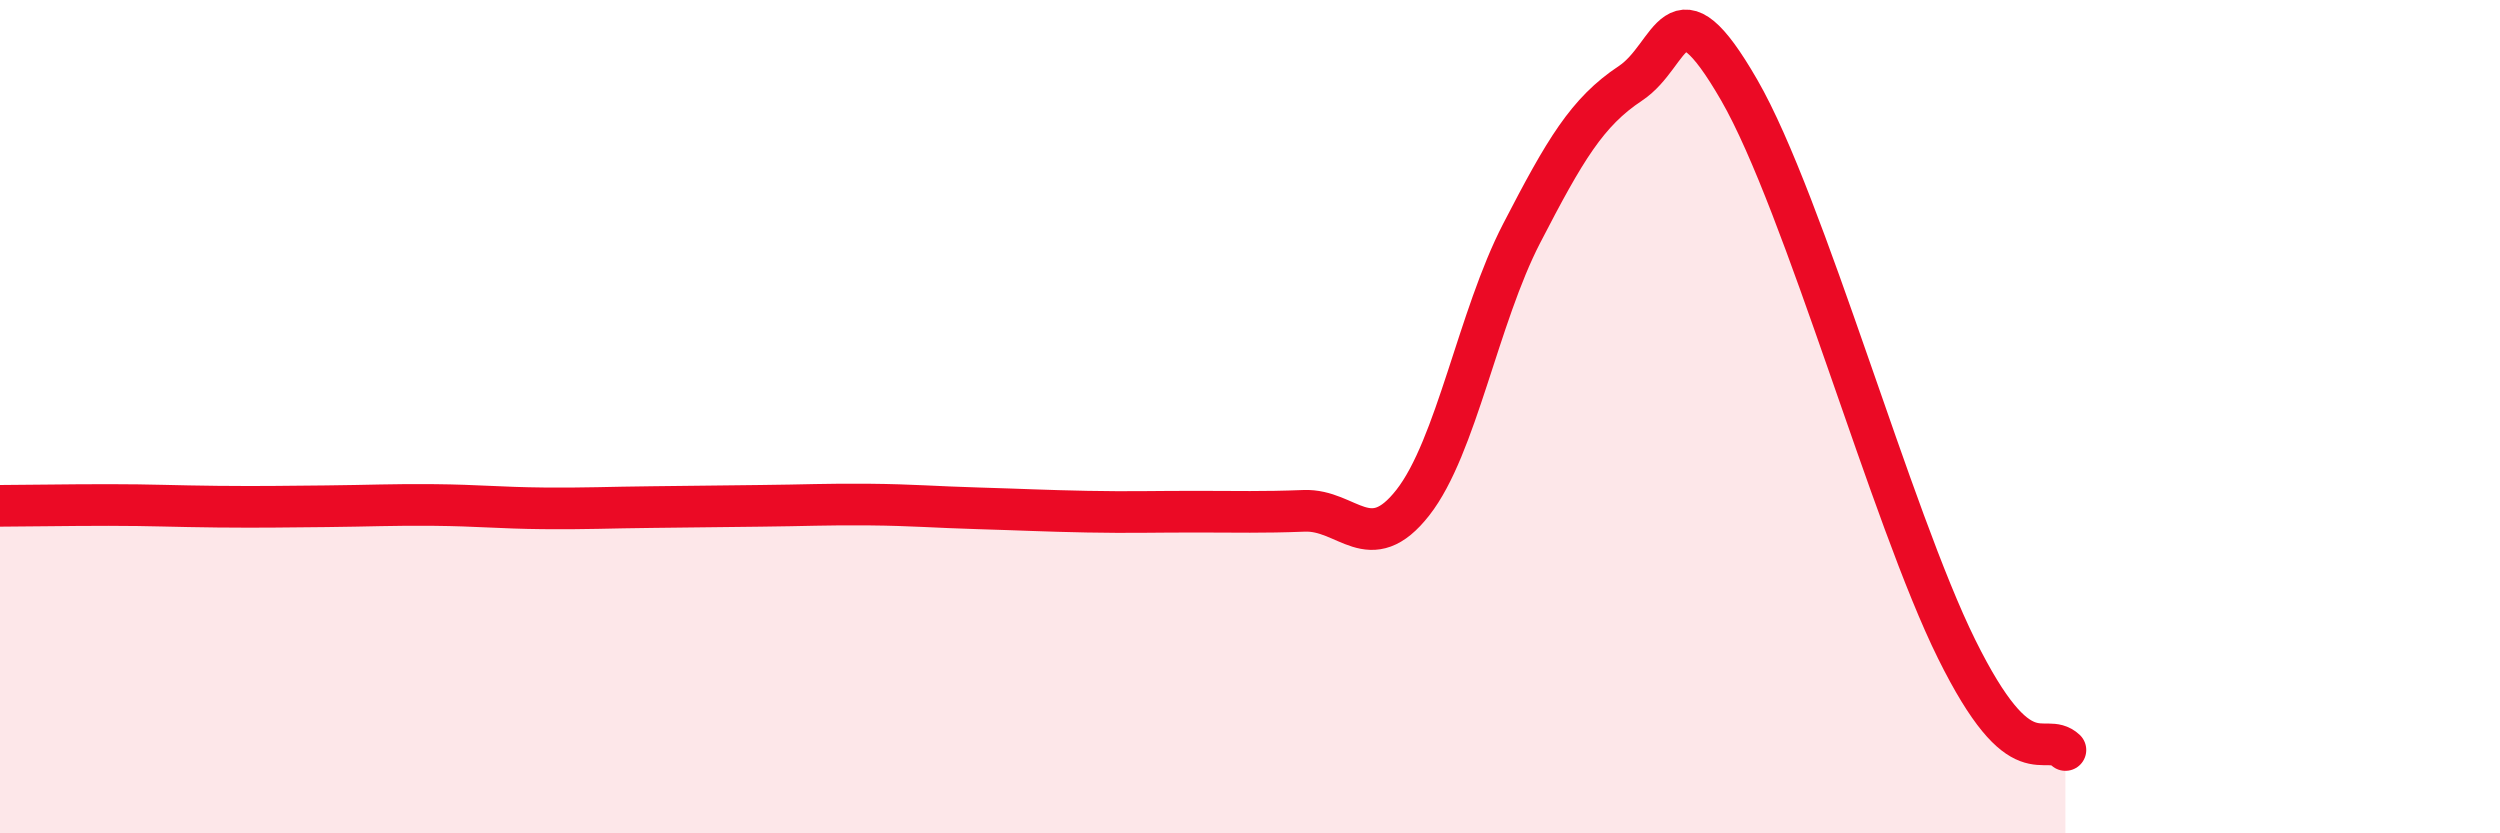 
    <svg width="60" height="20" viewBox="0 0 60 20" xmlns="http://www.w3.org/2000/svg">
      <path
        d="M 0,12.14 C 0.52,12.14 1.57,12.12 2.61,12.12 C 3.65,12.12 4.18,12.15 5.22,12.16 C 6.26,12.17 6.79,12.16 7.83,12.15 C 8.87,12.14 9.39,12.11 10.43,12.12 C 11.47,12.13 12,12.19 13.04,12.2 C 14.08,12.21 14.61,12.18 15.65,12.17 C 16.69,12.16 17.22,12.15 18.26,12.14 C 19.3,12.13 19.83,12.1 20.87,12.11 C 21.91,12.12 22.44,12.17 23.48,12.2 C 24.52,12.23 25.05,12.26 26.09,12.28 C 27.13,12.3 27.66,12.28 28.7,12.28 C 29.74,12.28 30.26,12.3 31.3,12.26 C 32.34,12.22 32.87,13.39 33.91,12.06 C 34.95,10.73 35.48,7.61 36.52,5.6 C 37.56,3.59 38.09,2.69 39.13,2 C 40.17,1.31 40.17,-0.56 41.74,2.16 C 43.31,4.88 45.39,12.41 46.96,15.58 C 48.53,18.75 49.05,17.52 49.57,18L49.57 20L0 20Z"
        fill="#EB0A25"
        opacity="0.1"
        stroke-linecap="round"
        stroke-linejoin="round"
      />
      <path
        d="M 0,12.14 C 0.52,12.14 1.57,12.12 2.61,12.12 C 3.65,12.12 4.18,12.15 5.22,12.16 C 6.26,12.17 6.79,12.16 7.83,12.15 C 8.87,12.14 9.39,12.11 10.43,12.12 C 11.47,12.13 12,12.19 13.04,12.2 C 14.08,12.21 14.61,12.18 15.65,12.17 C 16.69,12.16 17.22,12.15 18.26,12.14 C 19.3,12.13 19.83,12.1 20.87,12.11 C 21.91,12.12 22.44,12.17 23.48,12.2 C 24.52,12.23 25.05,12.26 26.09,12.28 C 27.13,12.3 27.66,12.28 28.7,12.28 C 29.74,12.28 30.26,12.3 31.3,12.26 C 32.34,12.22 32.87,13.39 33.91,12.06 C 34.95,10.73 35.48,7.61 36.52,5.6 C 37.56,3.59 38.09,2.69 39.13,2 C 40.17,1.31 40.17,-0.56 41.74,2.16 C 43.31,4.88 45.39,12.41 46.96,15.58 C 48.53,18.75 49.05,17.52 49.57,18"
        stroke="#EB0A25"
        stroke-width="1"
        fill="none"
        stroke-linecap="round"
        stroke-linejoin="round"
      />
    </svg>
  